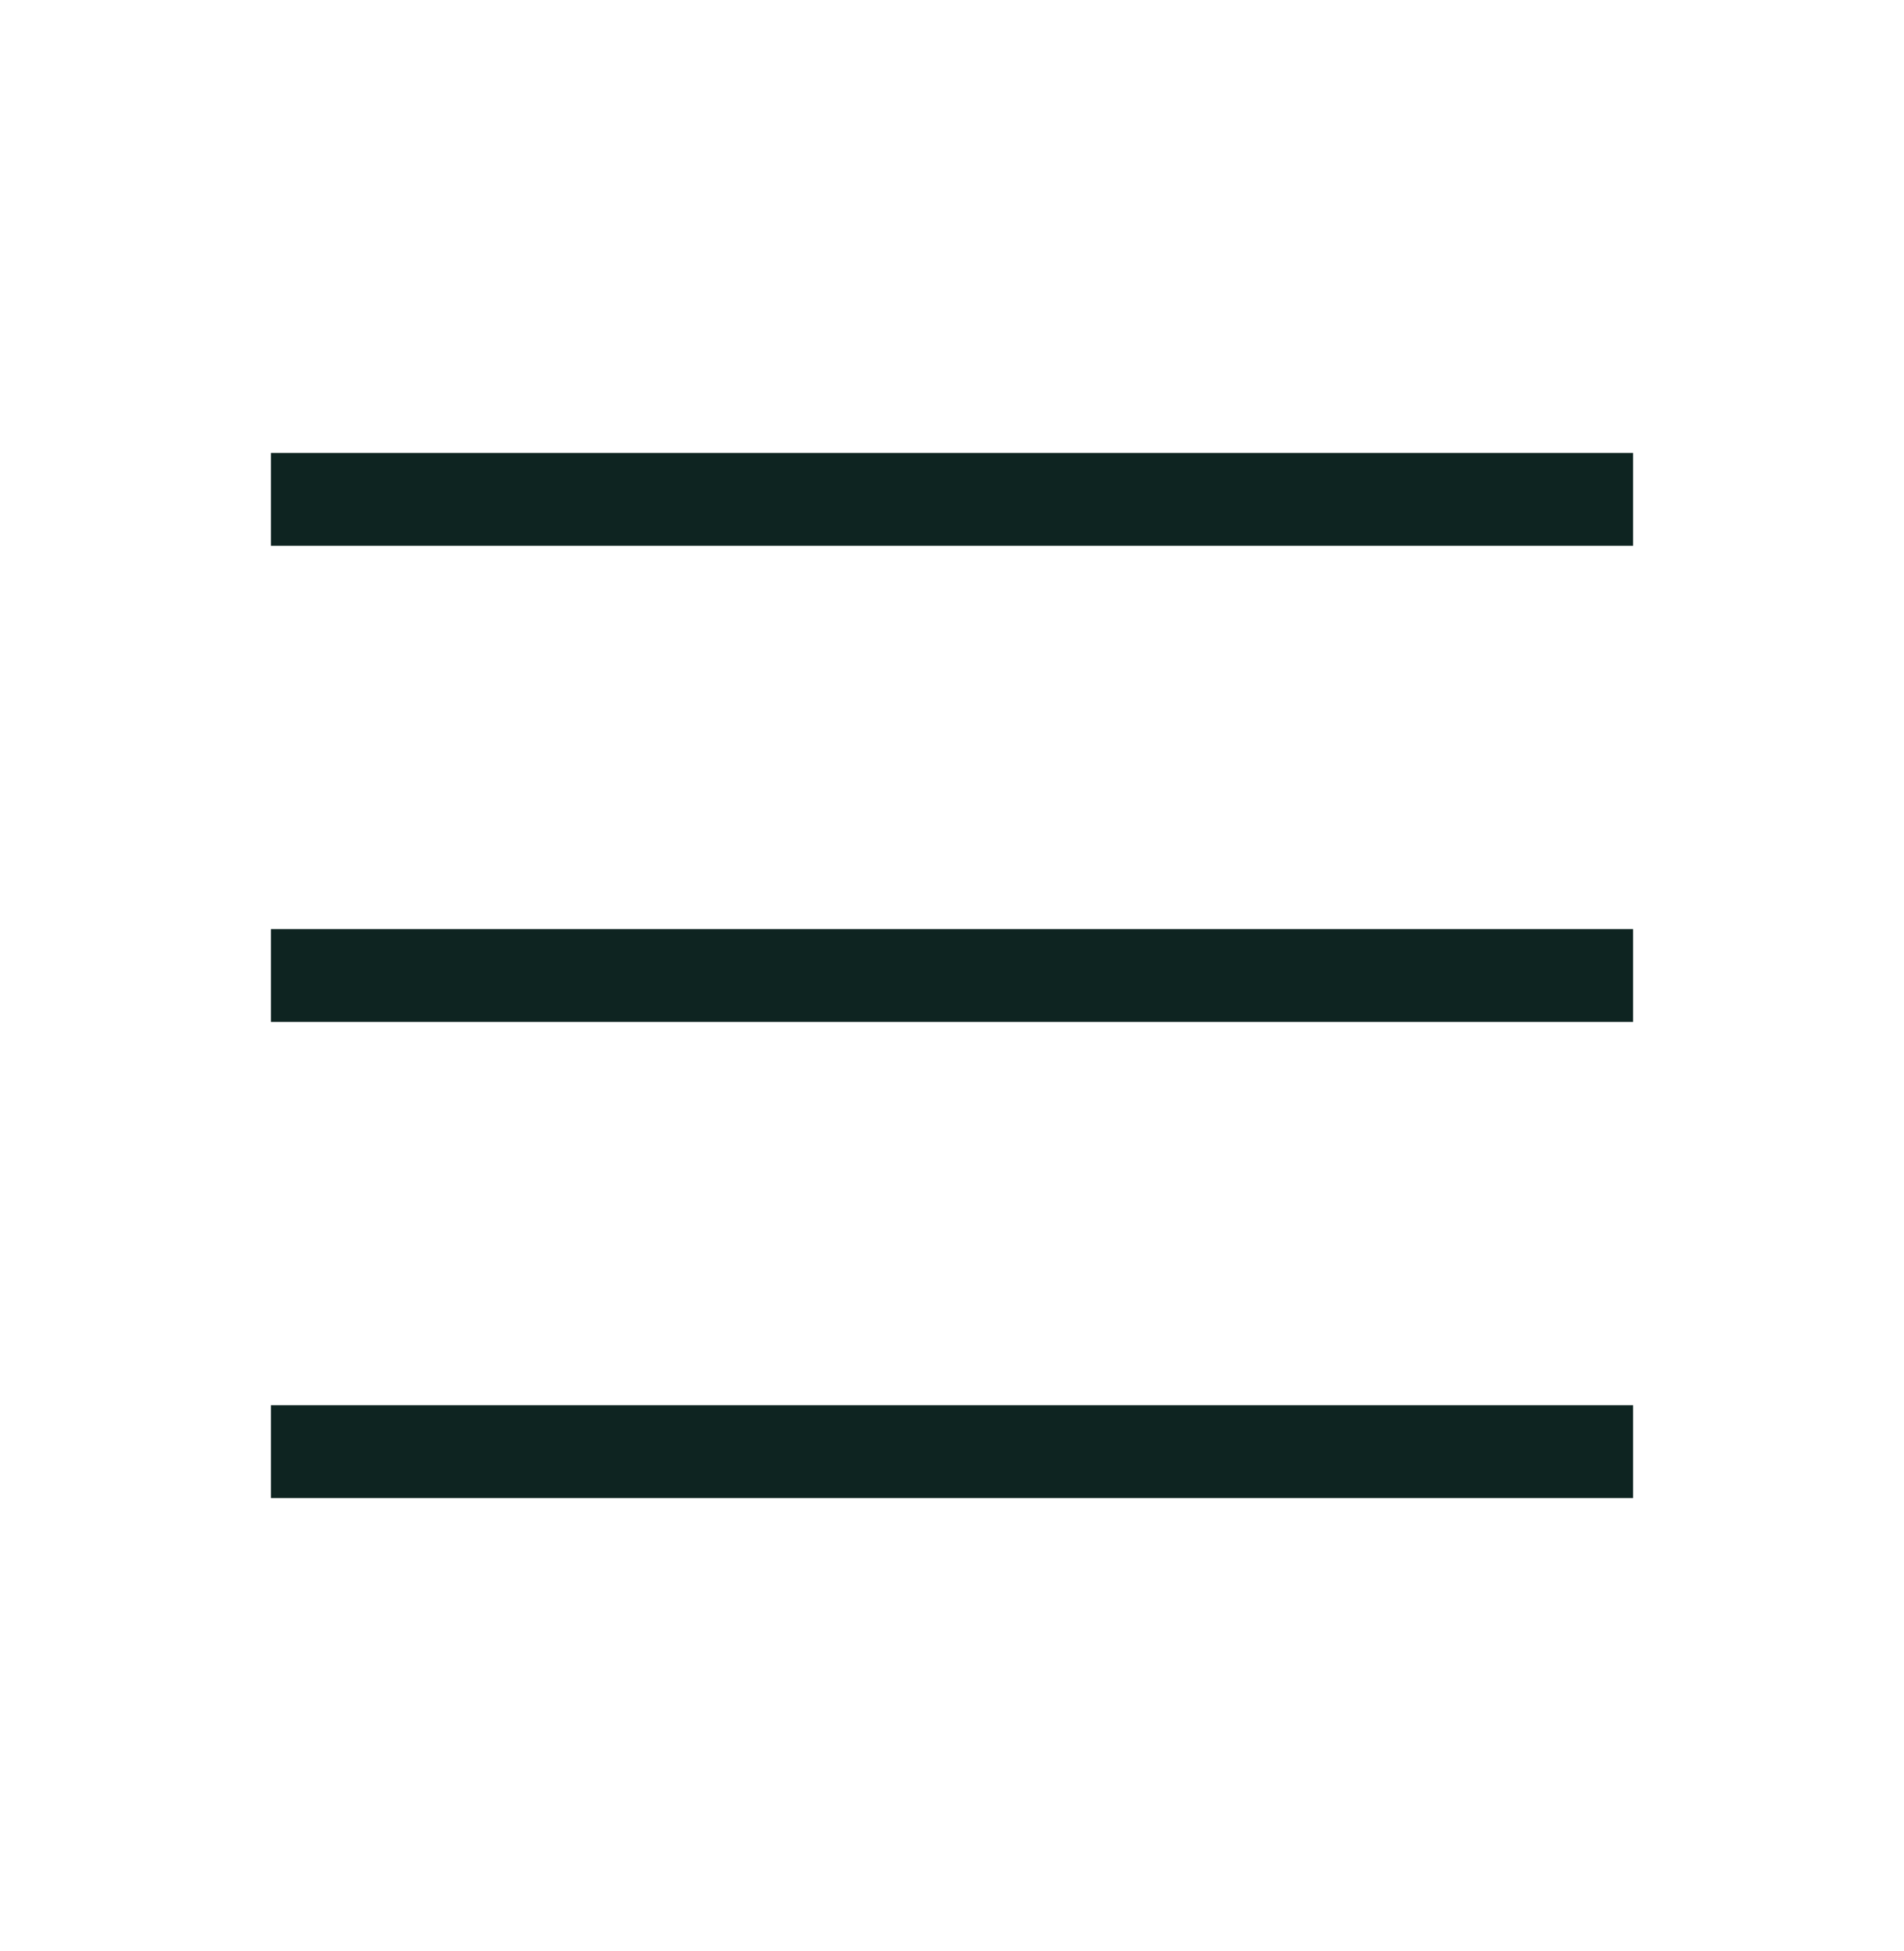 <svg width="41" height="42" viewBox="0 0 41 42" fill="none" xmlns="http://www.w3.org/2000/svg">
<path d="M6.833 10.75H34.167M6.833 21H34.167M6.833 31.25H34.167" stroke="#0E2421" stroke-width="2" stroke-linecap="square" stroke-linejoin="round"/>
</svg>
